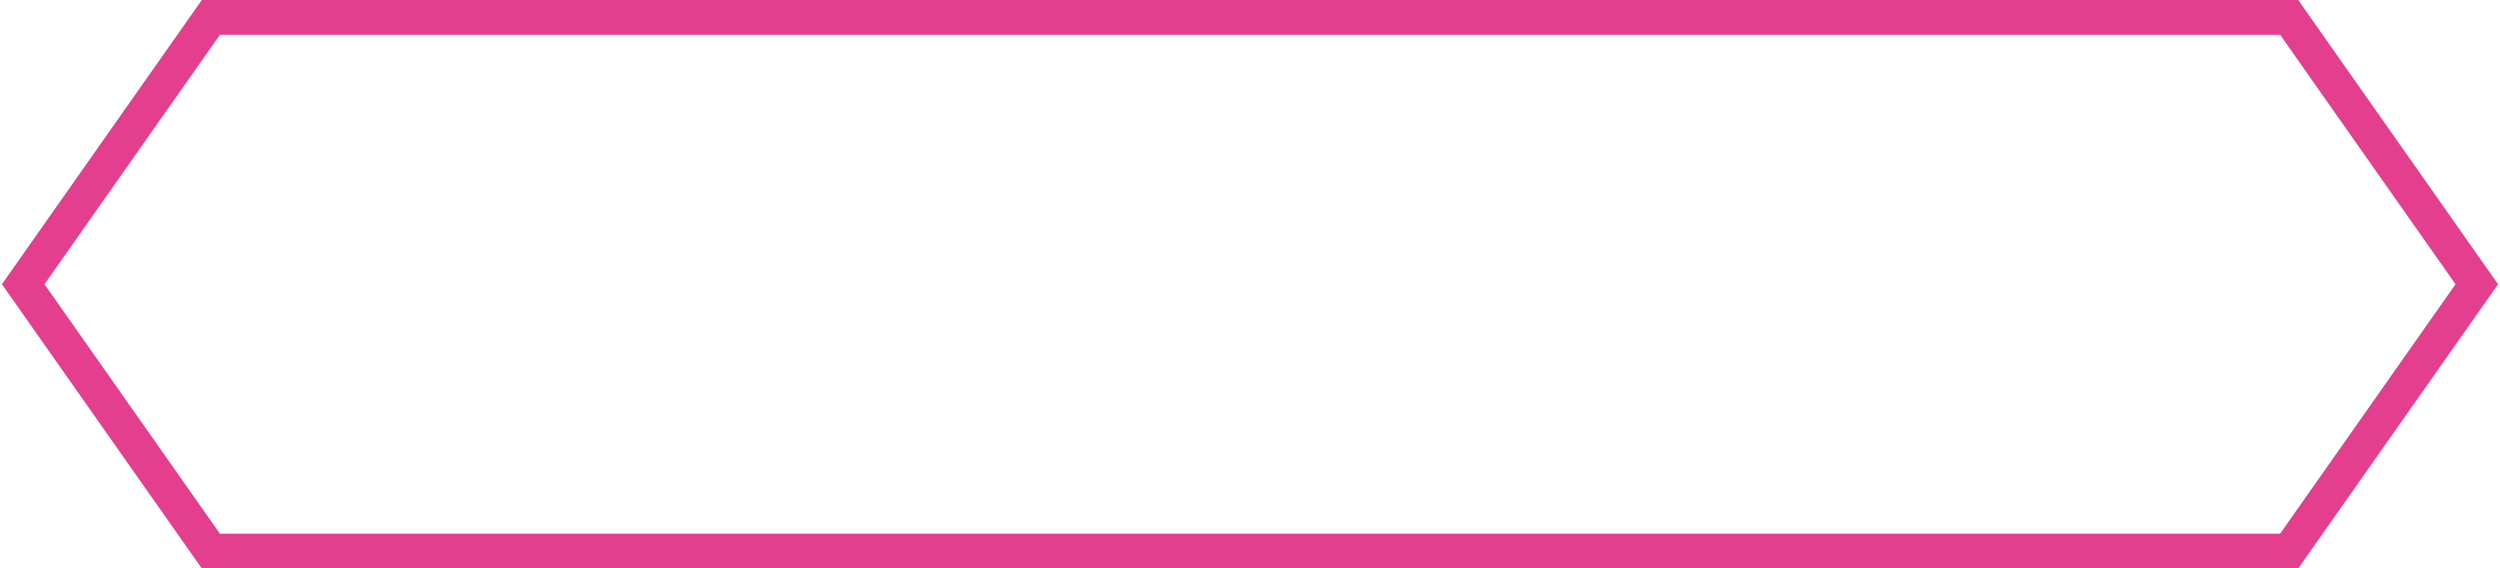 <svg width="431" height="98" viewBox="0 0 431 98" fill="none" xmlns="http://www.w3.org/2000/svg">
<path d="M394.654 3H370.818H365.035H256.587H174.413H65.968H60.182H36.349L4 49L36.349 95H59.919H66.228H174.413H256.587H364.772H371.081H394.654L427 49L394.654 3Z" stroke="#E43E8F" stroke-width="6" stroke-miterlimit="10"/>
</svg>
